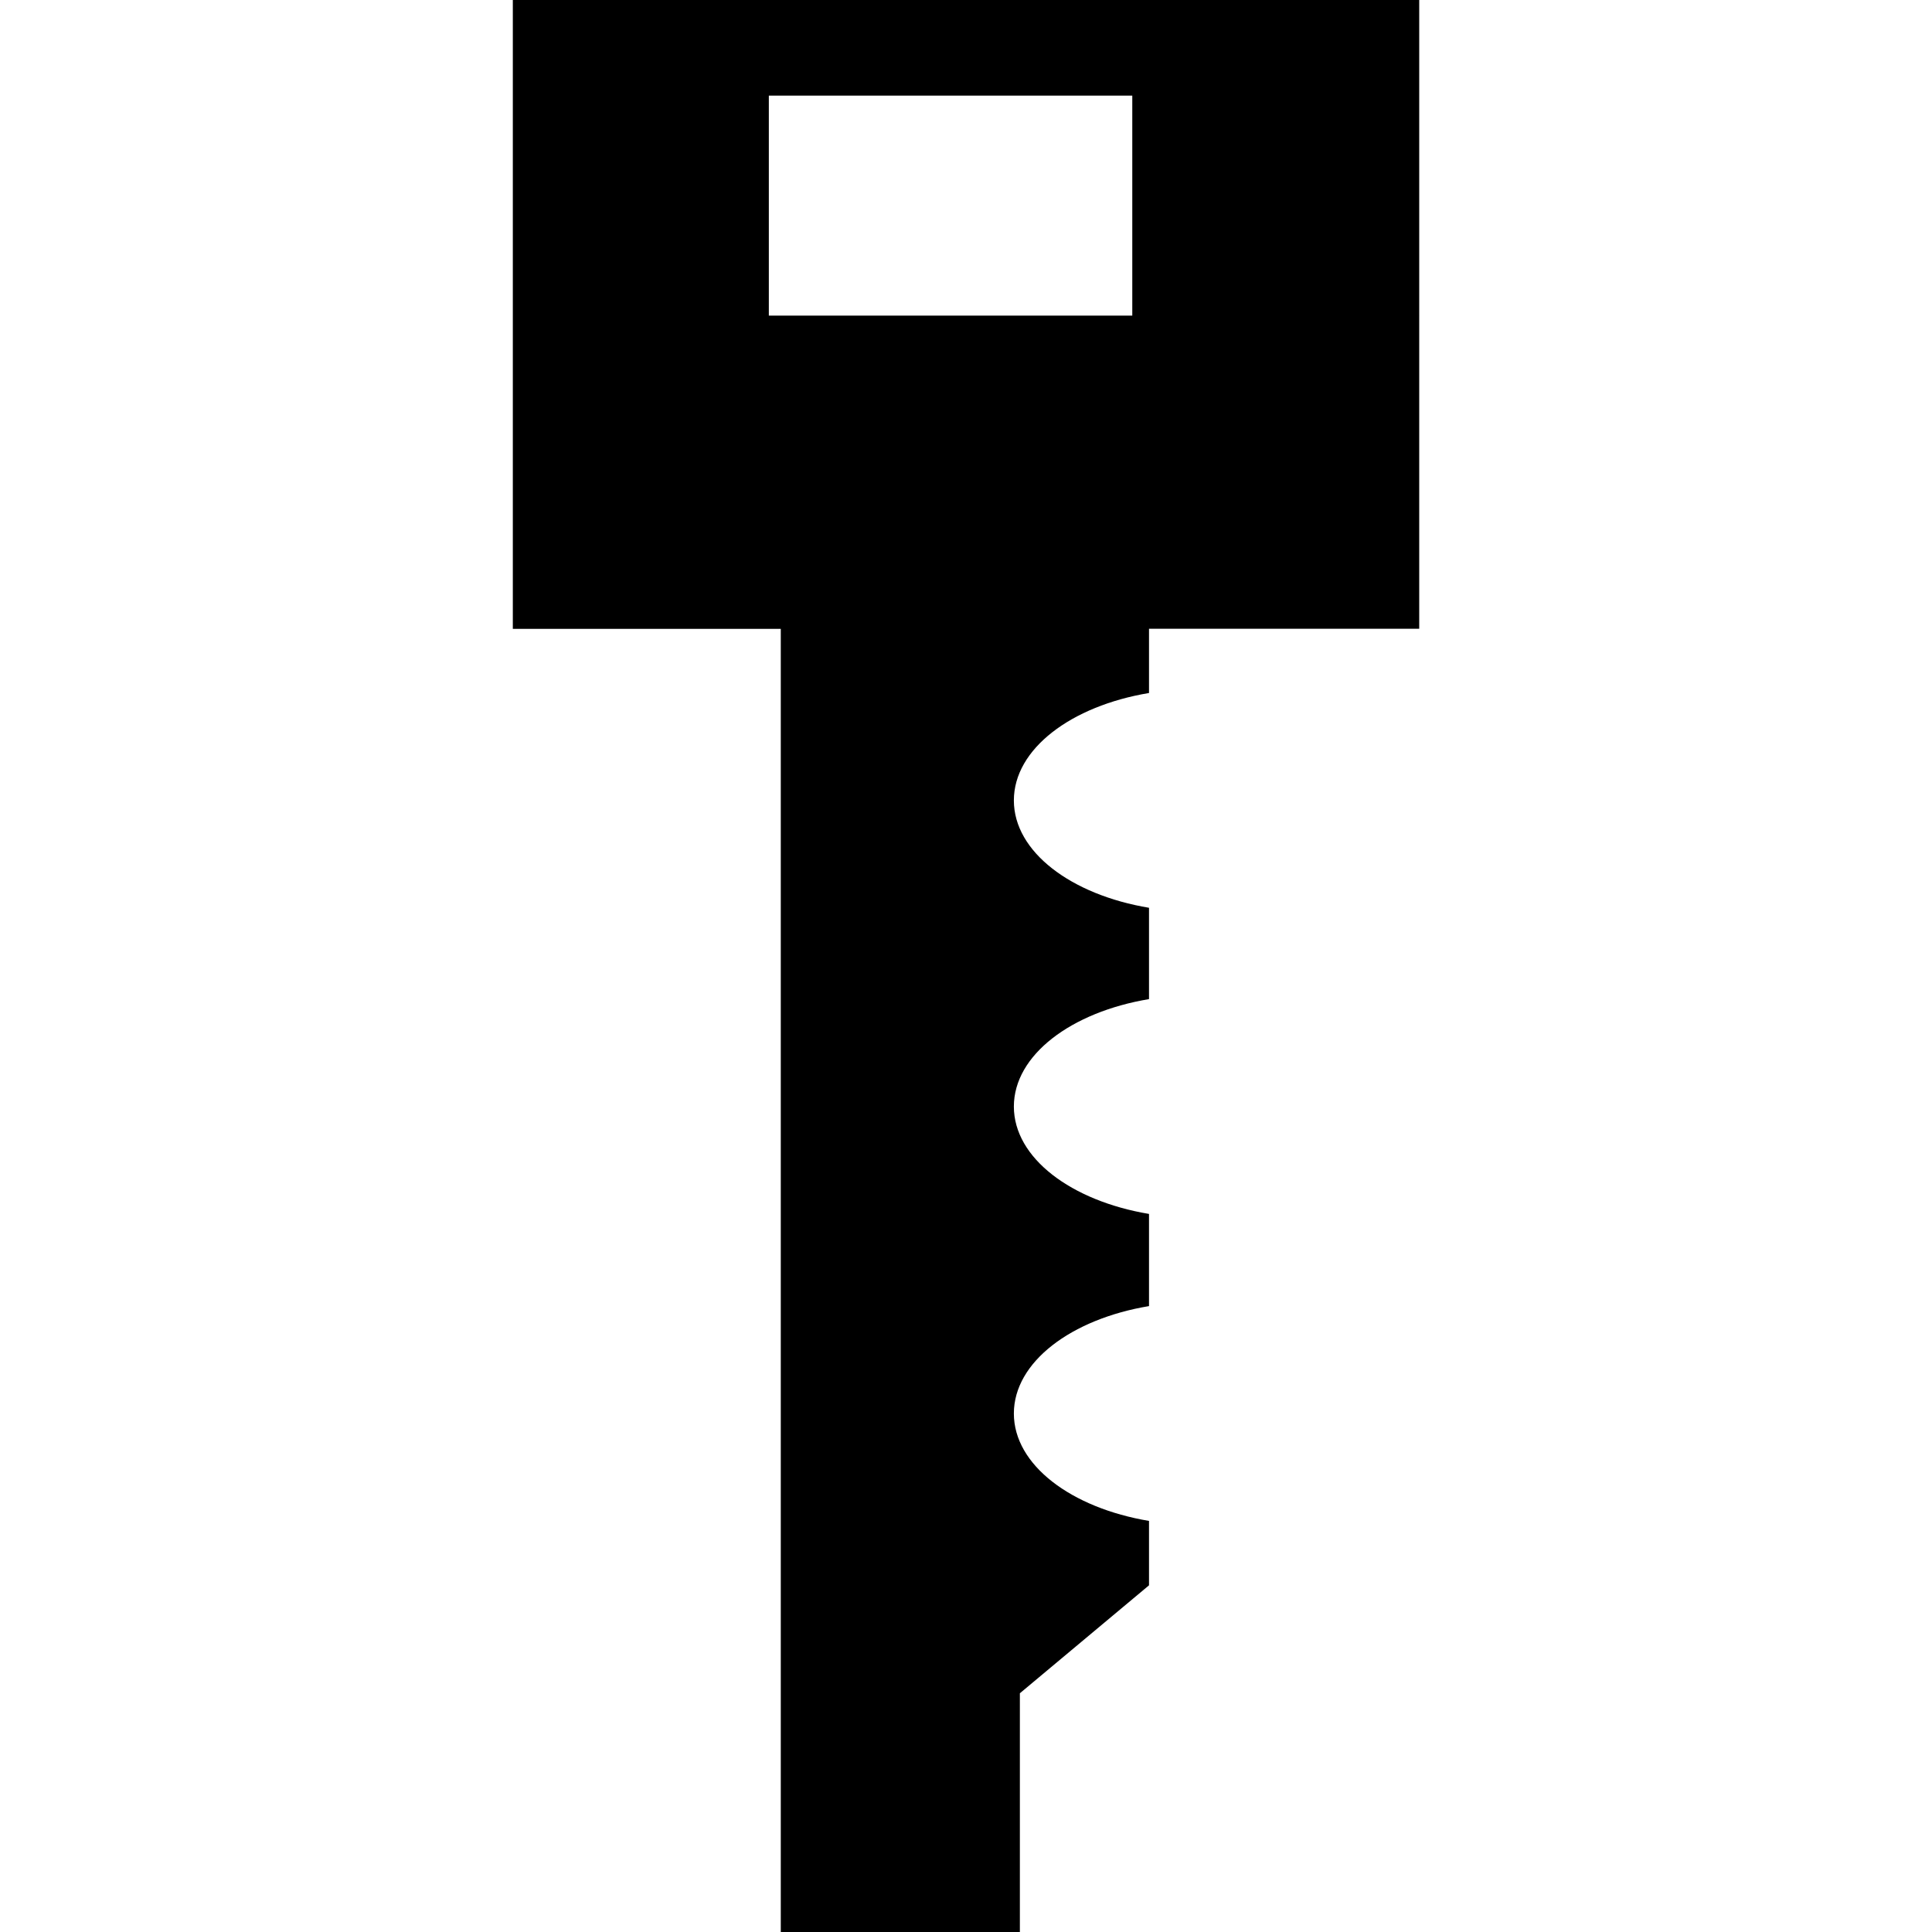 <?xml version="1.0" encoding="iso-8859-1"?>
<!-- Uploaded to: SVG Repo, www.svgrepo.com, Generator: SVG Repo Mixer Tools -->
<!DOCTYPE svg PUBLIC "-//W3C//DTD SVG 1.1//EN" "http://www.w3.org/Graphics/SVG/1.1/DTD/svg11.dtd">
<svg fill="#000000" version="1.1" id="Capa_1" xmlns="http://www.w3.org/2000/svg" xmlns:xlink="http://www.w3.org/1999/xlink" 
	 width="800px" height="800px" viewBox="0 0 48.863 48.863"
	 xml:space="preserve">
<g>
	<path d="M12.97,15.904h6.777v32.959h6.047v-6.038l3.266-2.73v-1.629c-1.966-0.329-3.418-1.414-3.418-2.716
		c0-1.303,1.452-2.389,3.418-2.717v-2.331c-1.966-0.329-3.418-1.414-3.418-2.716c0-1.303,1.452-2.389,3.418-2.717v-2.31
		c-1.966-0.328-3.418-1.413-3.418-2.715c0-1.304,1.452-2.389,3.418-2.717v-1.625h6.834V0H12.97V15.904z M28.637,2.419v5.563h-9.192
		V2.419H28.637z"/>
</g>
</svg>